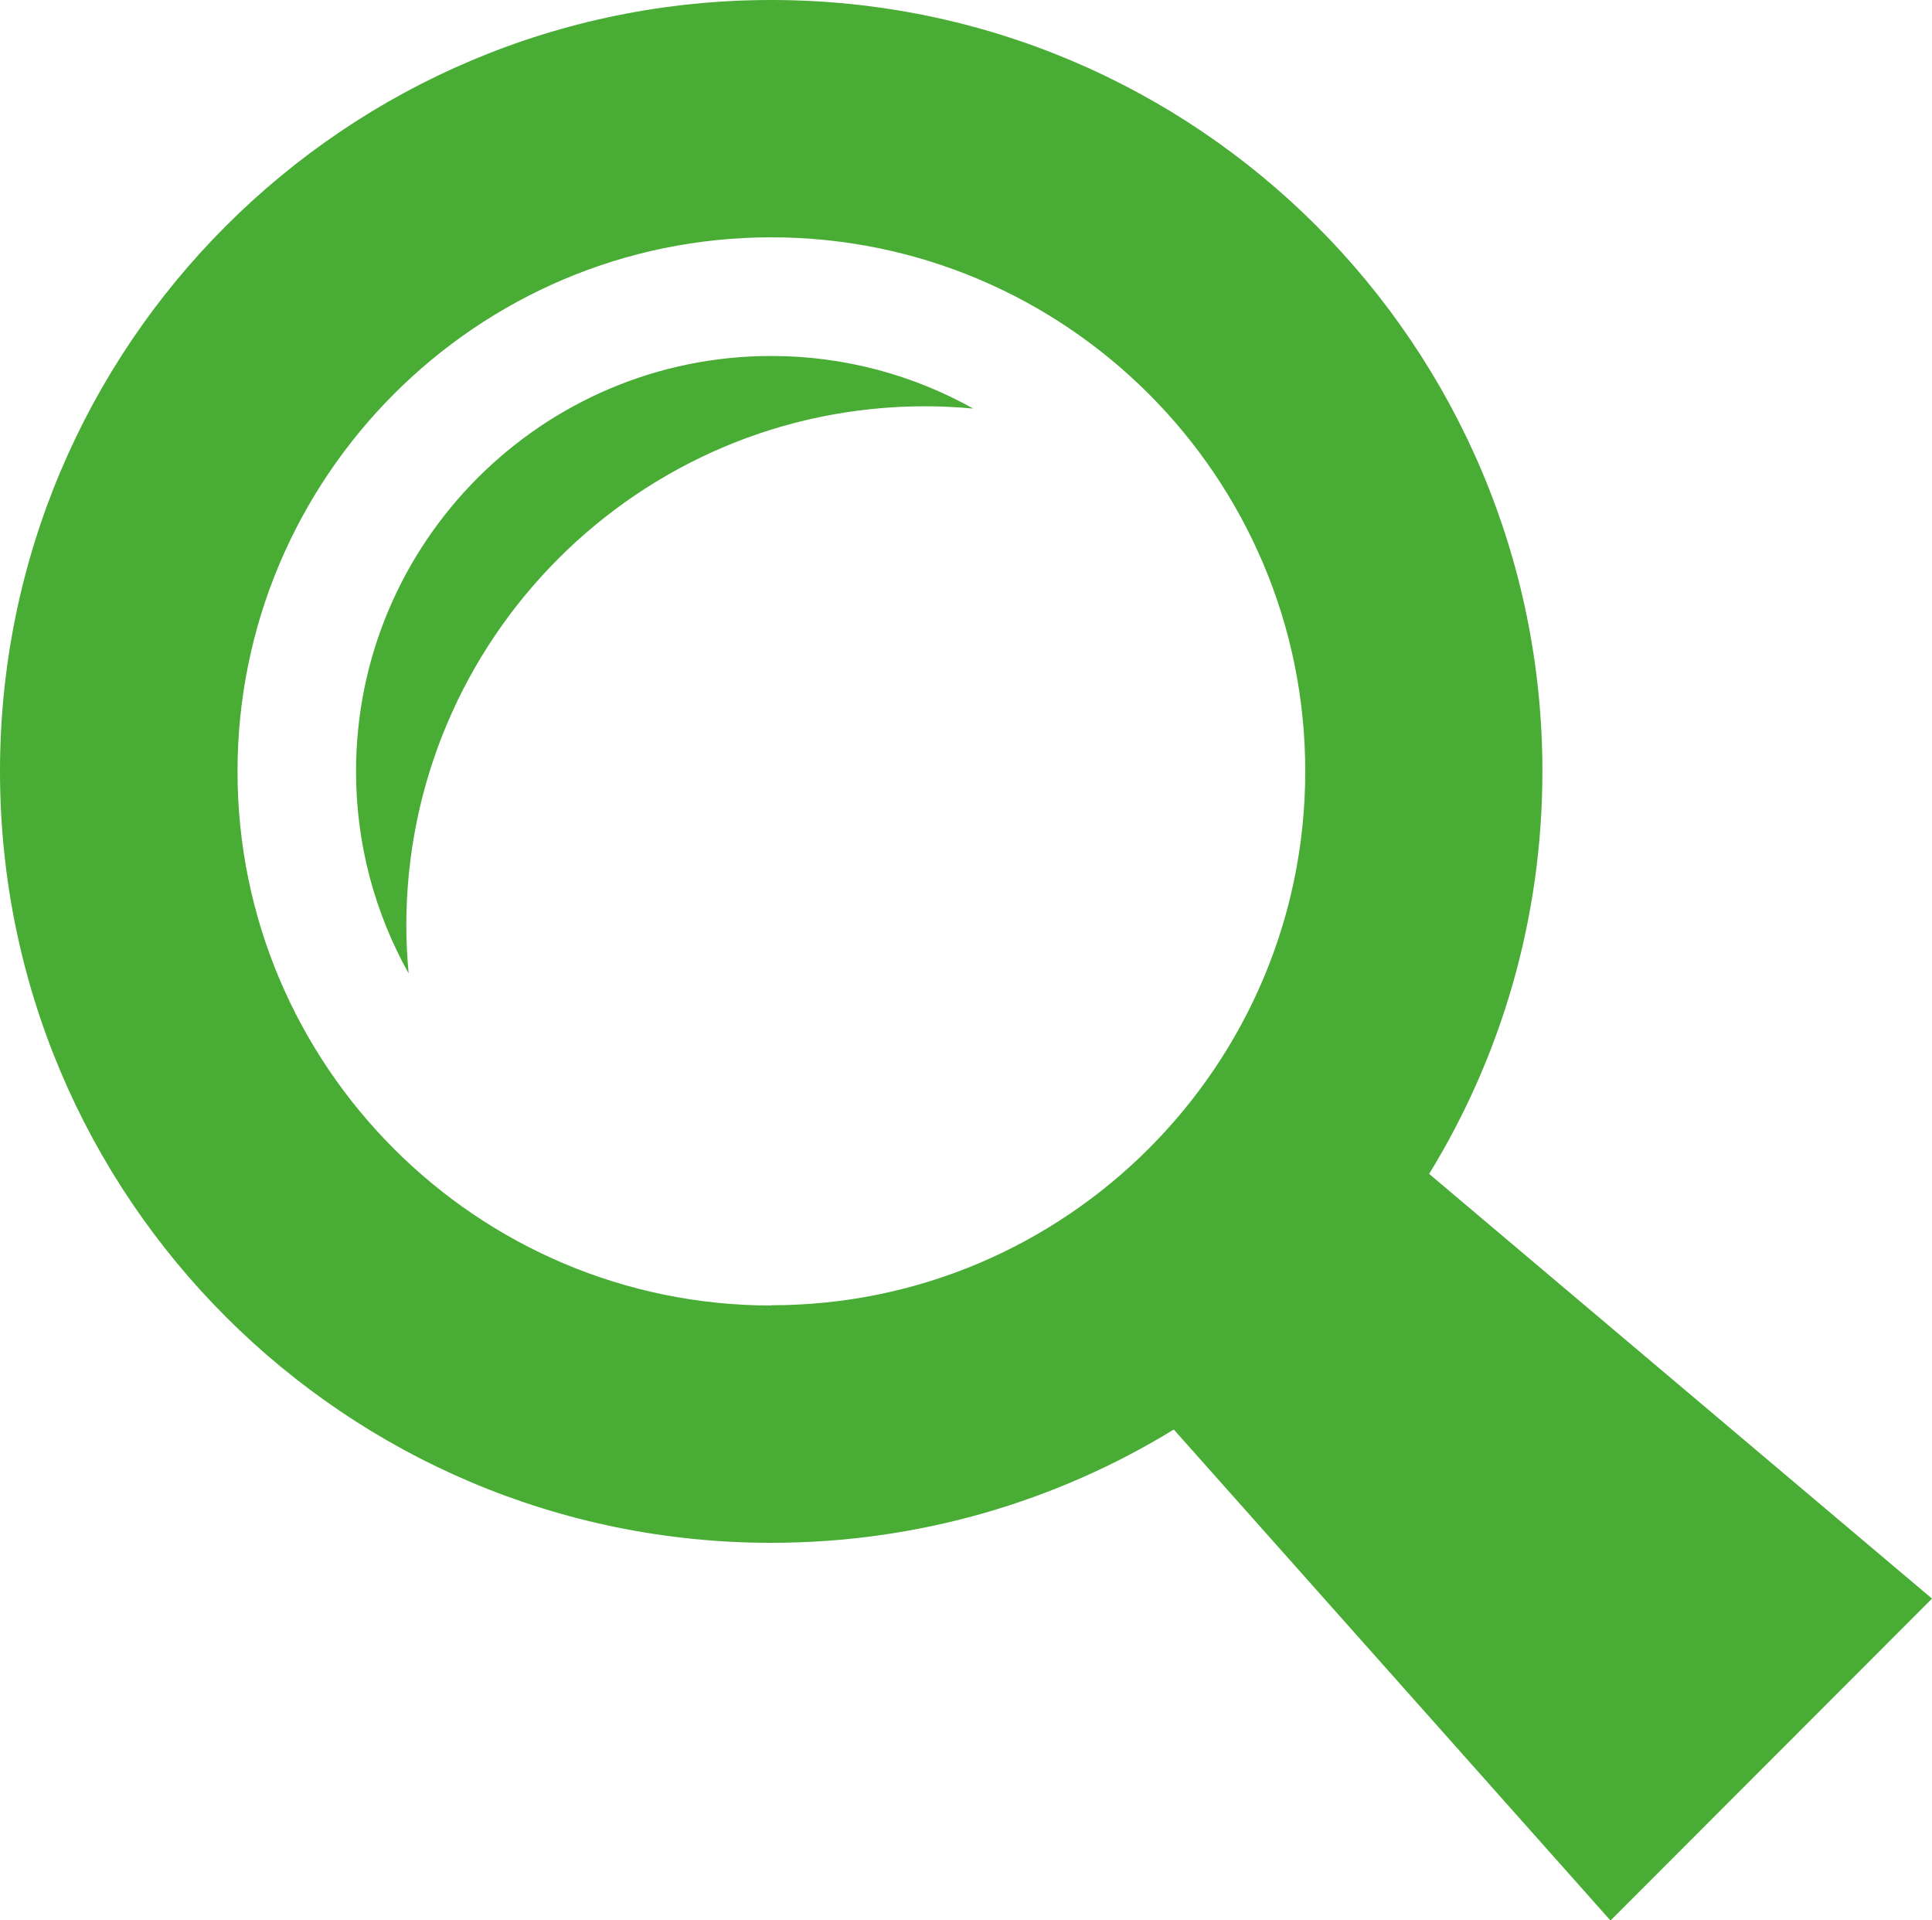 <?xml version="1.0" encoding="UTF-8"?><svg id="Layer_2" xmlns="http://www.w3.org/2000/svg" viewBox="0 0 158.29 157.3"><defs><style>.cls-1{fill:#48ac35;stroke-width:0px;}</style></defs><g id="Layer_1-2"><path class="cls-1" d="m158.29,130.95l-41.2-34.79c5.89-9.6,9.28-20.89,9.28-32.98C126.37,28.29,98.08,0,63.19,0S0,28.29,0,63.19s28.29,63.19,63.19,63.19c12.09,0,23.38-3.4,32.98-9.28l35.78,40.22m-68.75-50.38c-24.12,0-43.74-19.62-43.74-43.74S39.06,19.44,63.19,19.44s43.75,19.62,43.75,43.74-19.62,43.74-43.75,43.74Z"/><path class="cls-1" d="m33.29,75.81c0-23.45,19.07-42.53,42.52-42.53,1.33,0,2.64.07,3.93.19-4.9-2.74-10.55-4.31-16.55-4.31-18.76,0-34.02,15.26-34.02,34.03,0,6,1.57,11.65,4.31,16.55-.12-1.29-.19-2.6-.19-3.93Z"/></g></svg>